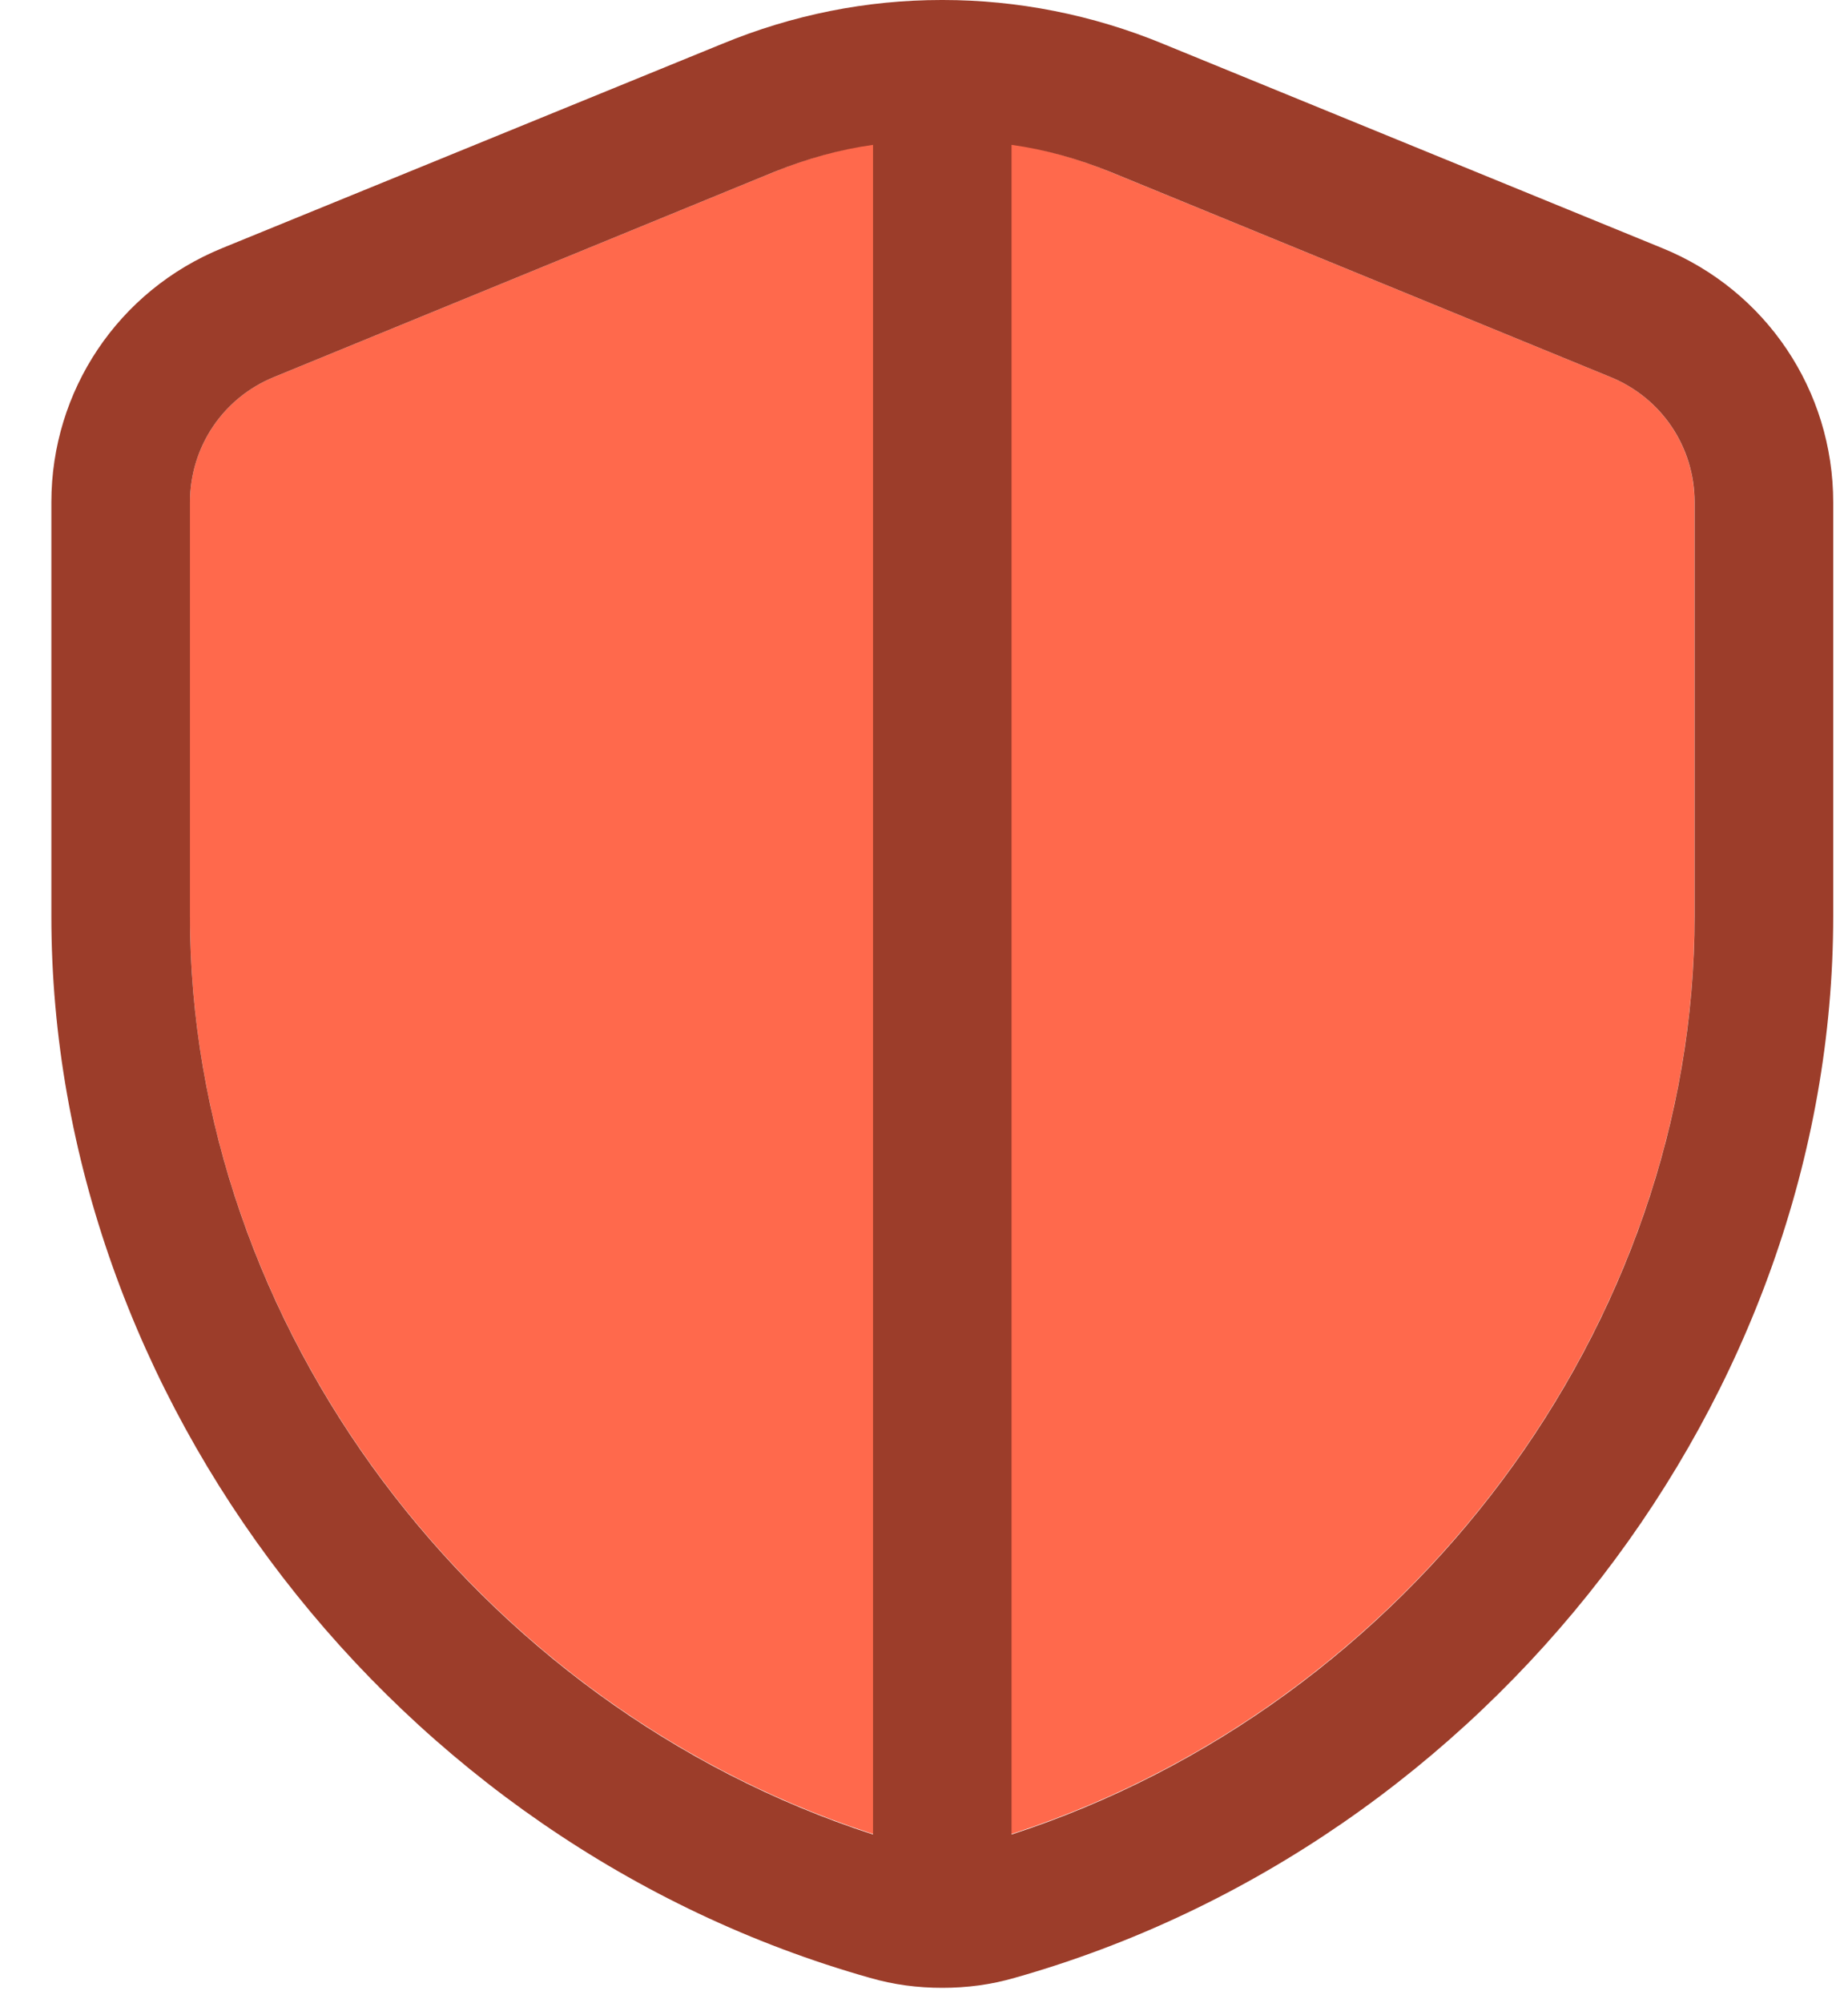 <svg width="24" height="26" viewBox="0 0 24 26" fill="none" xmlns="http://www.w3.org/2000/svg">
<g id="Camada_1" clip-path="url(#clip0_902_1896)">
<path id="Vector" fill-rule="evenodd" clip-rule="evenodd" d="M22.007 6.52V11.89C22.007 17.35 18.087 22.41 12.687 23.94C12.397 24.02 12.077 24.02 11.787 23.94C6.387 22.41 2.467 17.35 2.467 11.89V6.52C2.467 5.8 2.897 5.16 3.567 4.89L10.057 2.23C10.757 1.94 11.497 1.8 12.237 1.8C12.977 1.8 13.717 1.94 14.417 2.23L20.907 4.89C21.577 5.16 22.007 5.8 22.007 6.52Z" fill="#FF694C"/>
<path id="Vector_2" d="M21.587 3.22L15.107 0.57C14.188 0.19 13.207 0 12.248 0H12.227C11.258 0 10.297 0.19 9.377 0.57L2.887 3.22C1.537 3.77 0.667 5.07 0.667 6.52V11.89C0.667 18.14 5.137 23.93 11.297 25.67C11.607 25.76 11.918 25.8 12.238 25.8C12.557 25.8 12.867 25.76 13.178 25.67C19.337 23.93 23.808 18.13 23.808 11.89V6.52C23.808 5.07 22.938 3.77 21.587 3.22ZM11.338 23.81C6.167 22.13 2.467 17.2 2.467 11.89V6.52C2.467 5.8 2.897 5.16 3.567 4.89L10.057 2.23C10.477 2.06 10.908 1.94 11.338 1.88V23.81ZM22.008 11.89C22.008 17.2 18.308 22.13 13.137 23.81V1.88C13.568 1.94 13.998 2.06 14.418 2.23L20.907 4.89C21.578 5.16 22.008 5.8 22.008 6.52V11.89Z" fill="#9C3D2A"/>
</g>
<defs>
<clipPath id="clip0_902_1896">
<rect width="23.14" height="25.8" fill="white" transform="translate(0.667)"/>
</clipPath>
</defs>
</svg>
